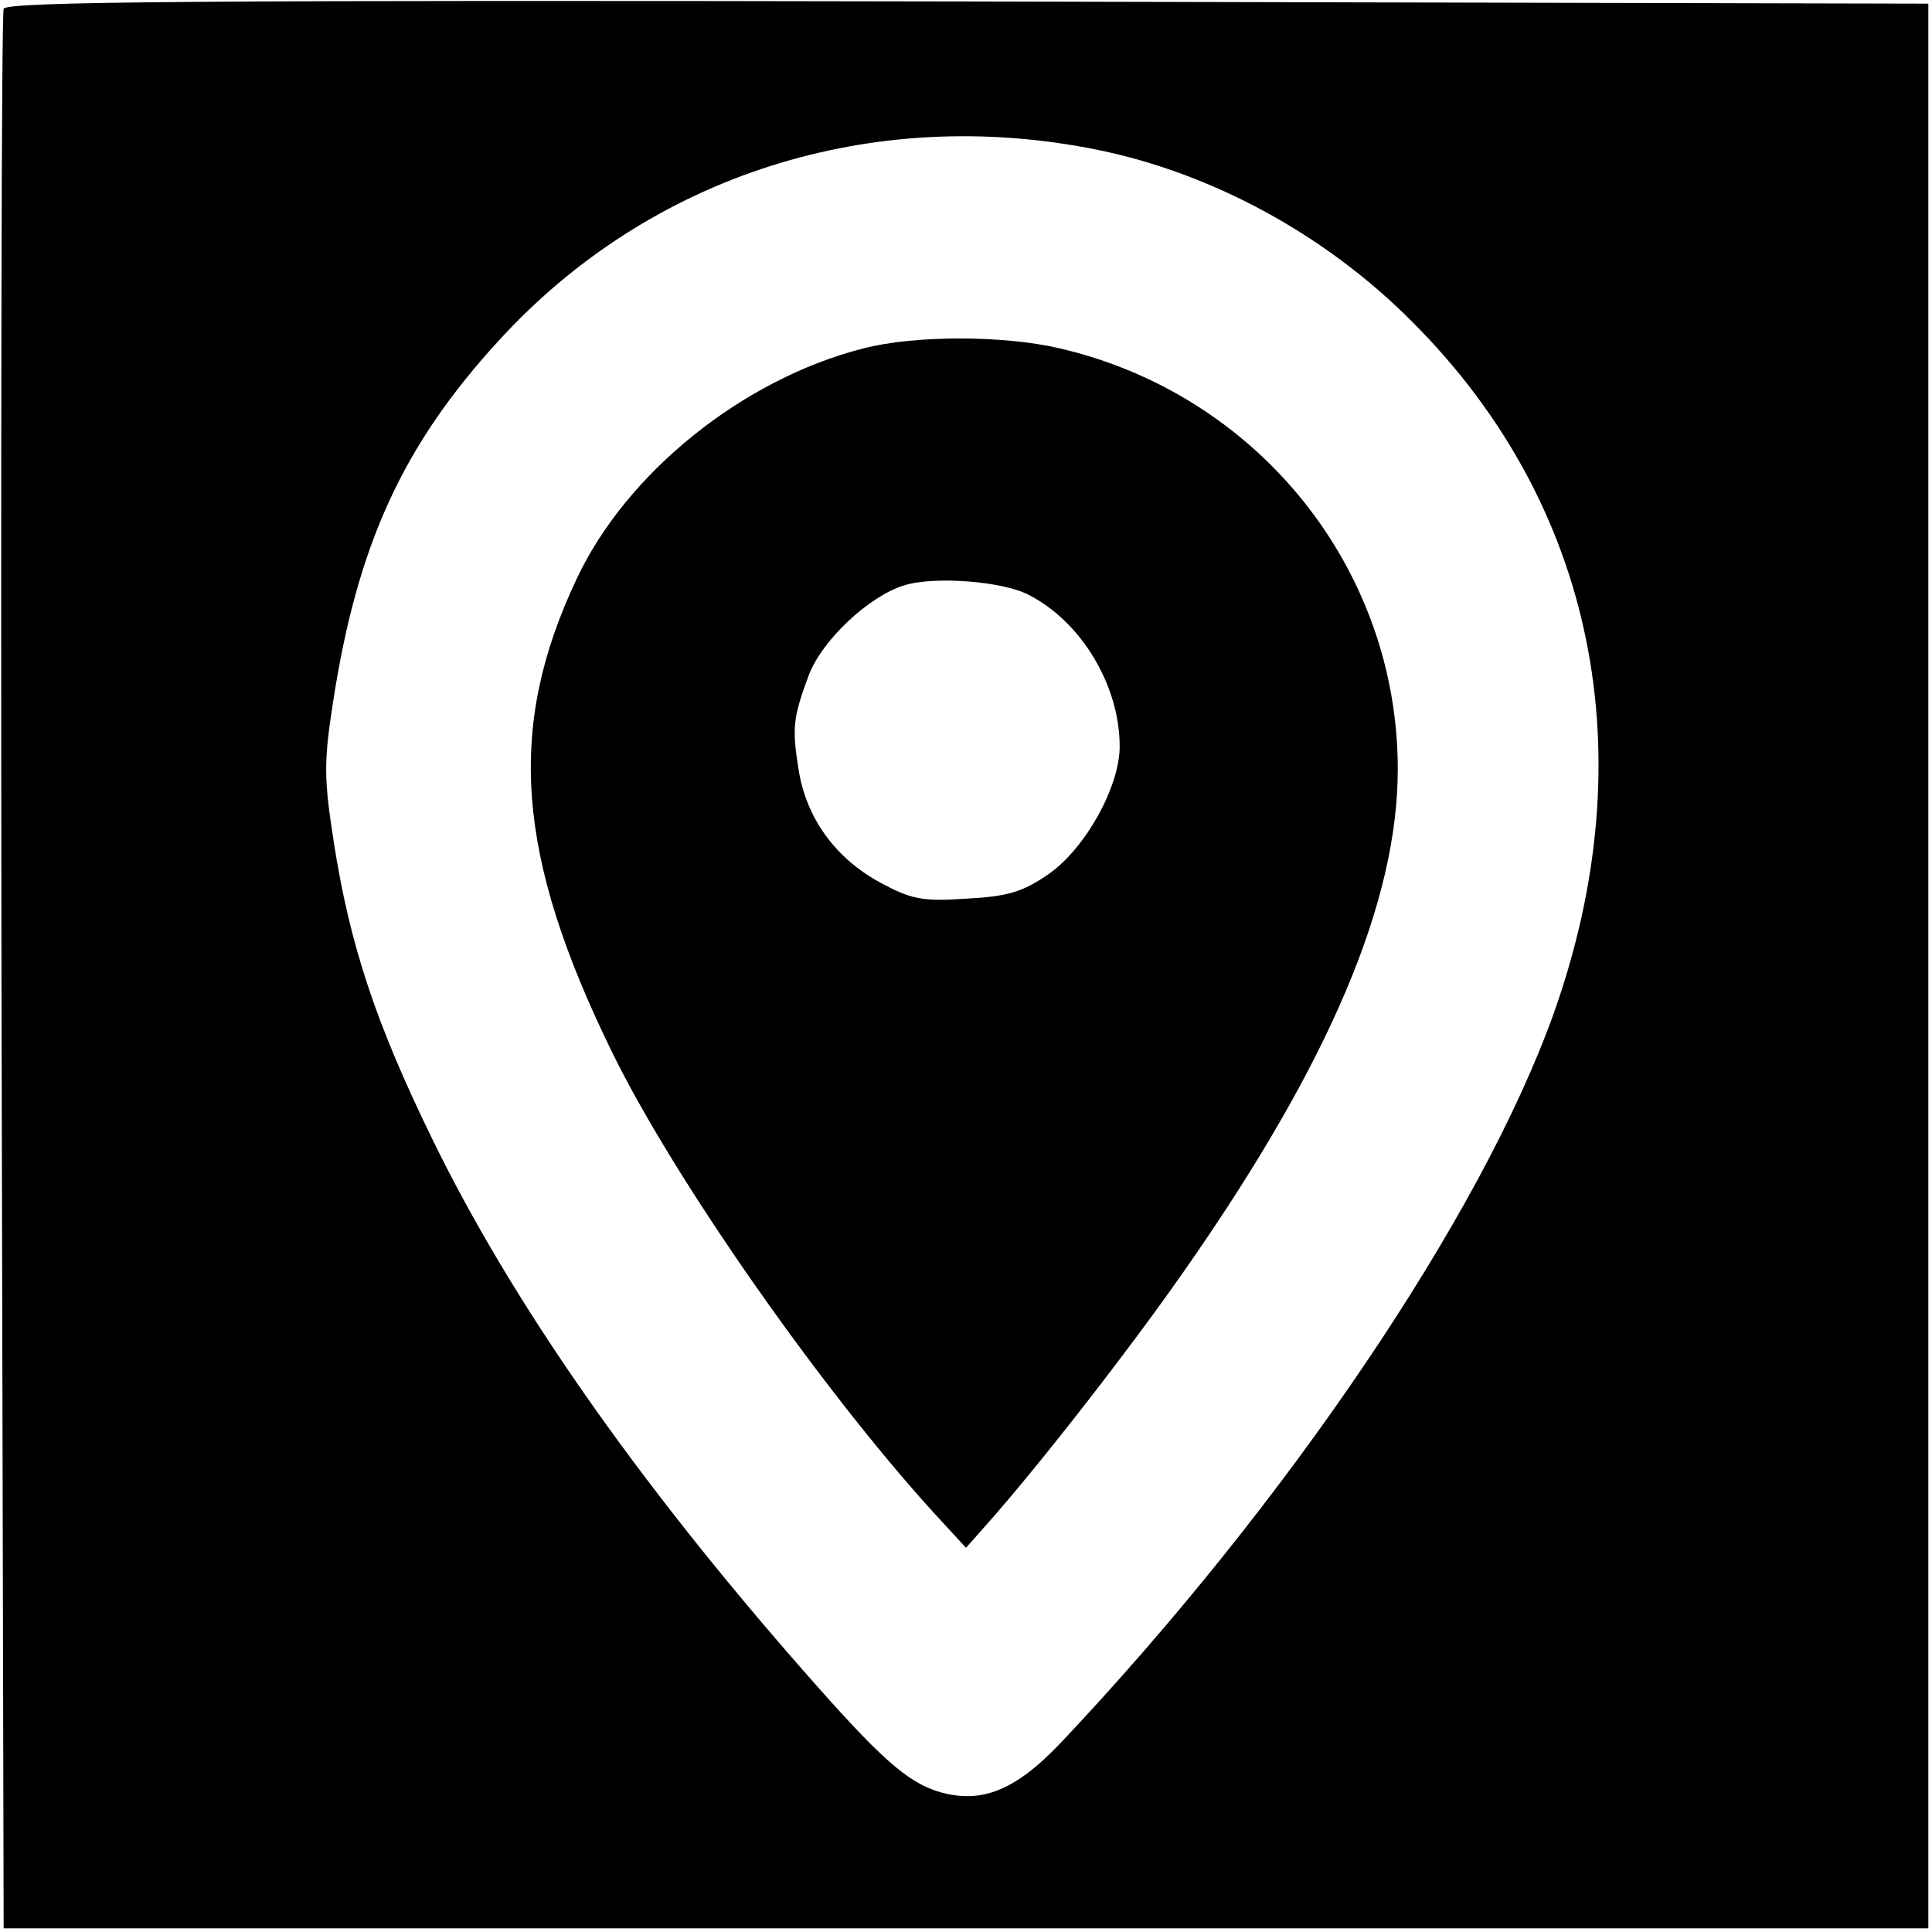 <?xml version="1.0" standalone="no"?>
<!DOCTYPE svg PUBLIC "-//W3C//DTD SVG 20010904//EN"
 "http://www.w3.org/TR/2001/REC-SVG-20010904/DTD/svg10.dtd">
<svg version="1.0" xmlns="http://www.w3.org/2000/svg"
 width="264pt" height="264pt" viewBox="0 0 264 264"
 preserveAspectRatio="xMidYMid meet">
<g transform="translate(0,264) scale(0.1,-0.1)"
fill="#000000" stroke="none">
<path d="M5 2628 c-3 -7 -4 -600 -3 -1318 l3 -1305 1315 0 1315 0 0 1315 0
1315 -1313 3 c-1045 2 -1314 0 -1317 -10z m1496 -193 c156 -32 311 -116 429
-235 249 -249 319 -591 193 -945 -99 -277 -366 -671 -674 -997 -61 -64 -107
-83 -164 -67 -45 13 -82 46 -188 167 -229 261 -399 505 -507 727 -76 156 -112
263 -134 405 -13 84 -14 107 -1 190 33 215 95 351 226 494 207 227 512 324
820 261z"/>
<path d="M1180 2164 c-165 -42 -324 -170 -392 -315 -96 -203 -83 -378 48 -646
84 -172 283 -457 438 -628 l46 -50 31 35 c69 78 191 234 269 346 197 282 290
502 290 683 0 274 -191 512 -462 575 -77 18 -198 18 -268 0z m226 -337 c72
-37 124 -124 124 -207 0 -55 -47 -140 -98 -175 -35 -24 -55 -30 -112 -33 -60
-4 -75 -1 -119 23 -60 33 -100 88 -110 155 -9 56 -7 70 14 127 18 48 82 108
130 123 41 13 135 6 171 -13z"/>
</g>
</svg>
